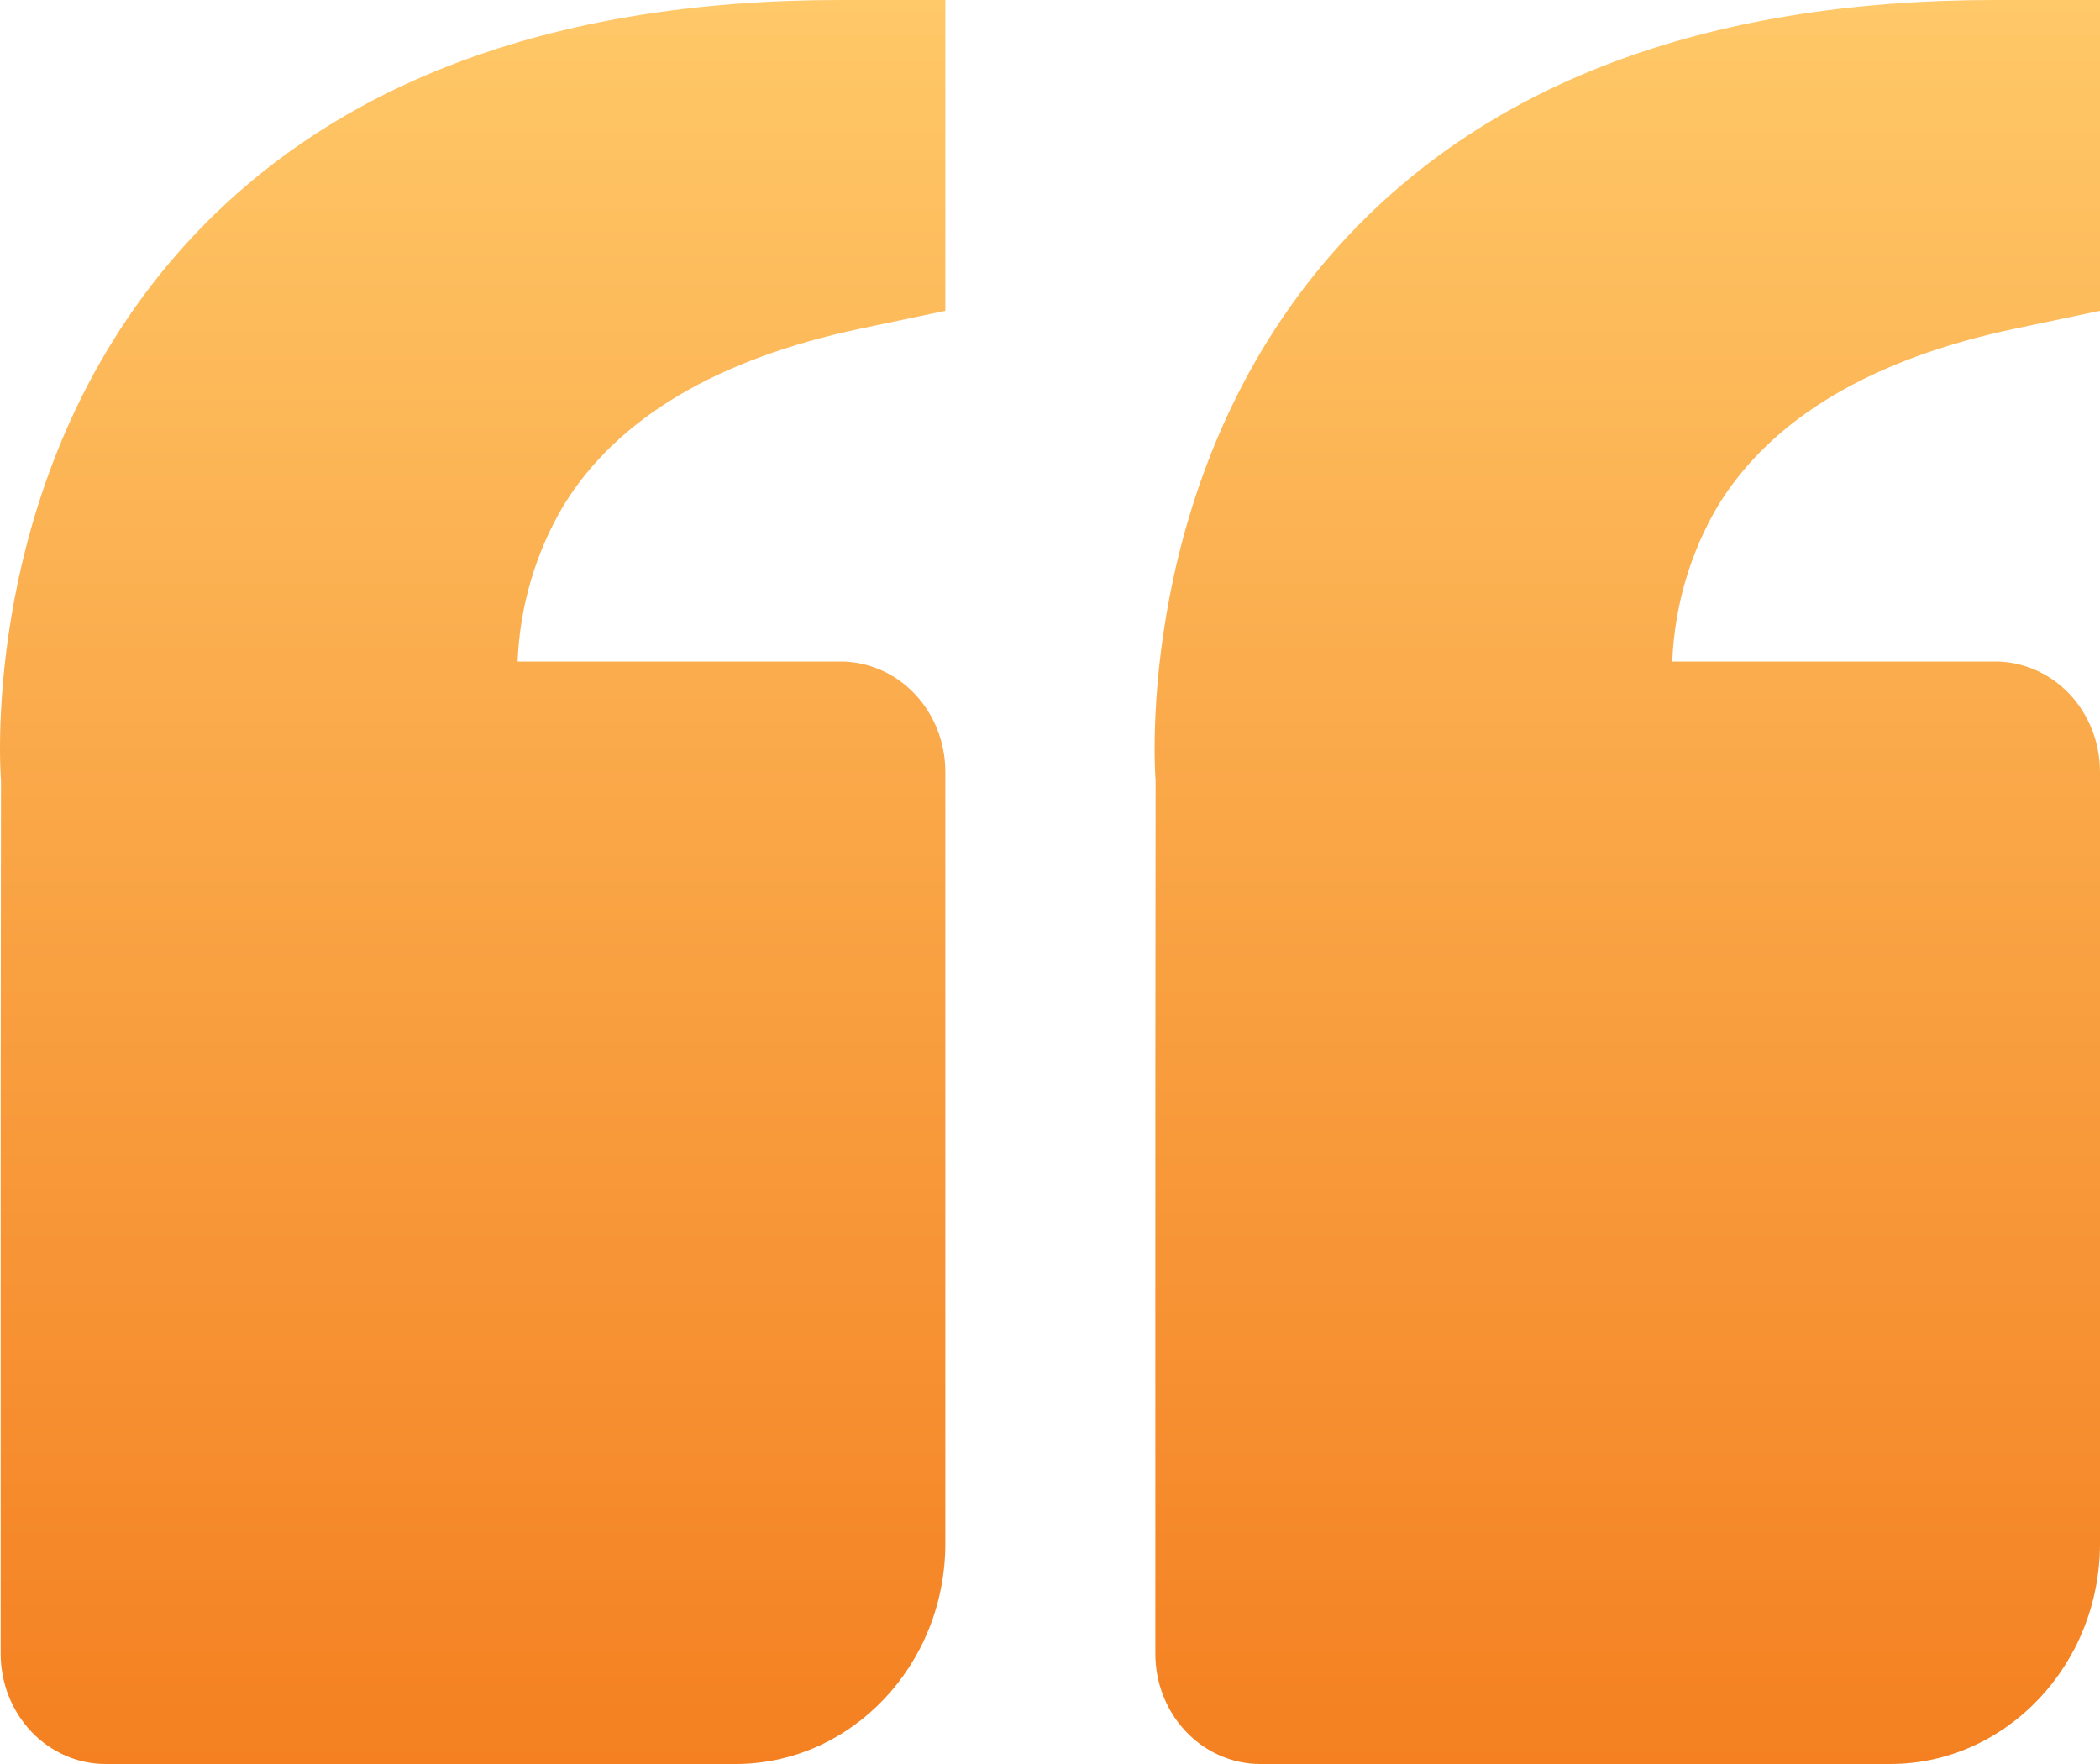 <svg preserveAspectRatio="none" width="100%" height="100%" overflow="visible" style="display: block;" viewBox="0 0 25 21" fill="none" xmlns="http://www.w3.org/2000/svg">
<g id="Frame 1707480413">
<path id="Vector" d="M2.121 3.008C3.874 1.012 6.527 0 10.005 0H11.254V3.7L10.25 3.911C8.538 4.271 7.347 4.978 6.71 6.016C6.377 6.576 6.188 7.216 6.162 7.875H10.005C10.336 7.875 10.654 8.013 10.888 8.259C11.123 8.506 11.254 8.839 11.254 9.188V18.375C11.254 19.823 10.133 21 8.755 21H1.257C0.926 21 0.608 20.862 0.374 20.616C0.14 20.369 0.008 20.036 0.008 19.688V13.125L0.012 9.294C0 9.148 -0.237 5.696 2.121 3.008ZM22.501 21H15.003C14.672 21 14.354 20.862 14.12 20.616C13.885 20.369 13.754 20.036 13.754 19.688V13.125L13.757 9.294C13.746 9.148 13.509 5.696 15.867 3.008C17.62 1.012 20.273 0 23.75 0H25V3.7L23.995 3.911C22.283 4.271 21.093 4.978 20.455 6.016C20.123 6.576 19.934 7.216 19.908 7.875H23.75C24.082 7.875 24.4 8.013 24.634 8.259C24.868 8.506 25 8.839 25 9.188V18.375C25 19.823 23.879 21 22.501 21Z" fill="url(#paint0_linear_0_57)"/>
</g>
<defs>
<linearGradient id="paint0_linear_0_57" x1="12.5" y1="21" x2="12.5" y2="0" gradientUnits="userSpaceOnUse">
<stop stop-color="#F48021"/>
<stop offset="1" stop-color="#FFC868"/>
</linearGradient>
</defs>
</svg>
